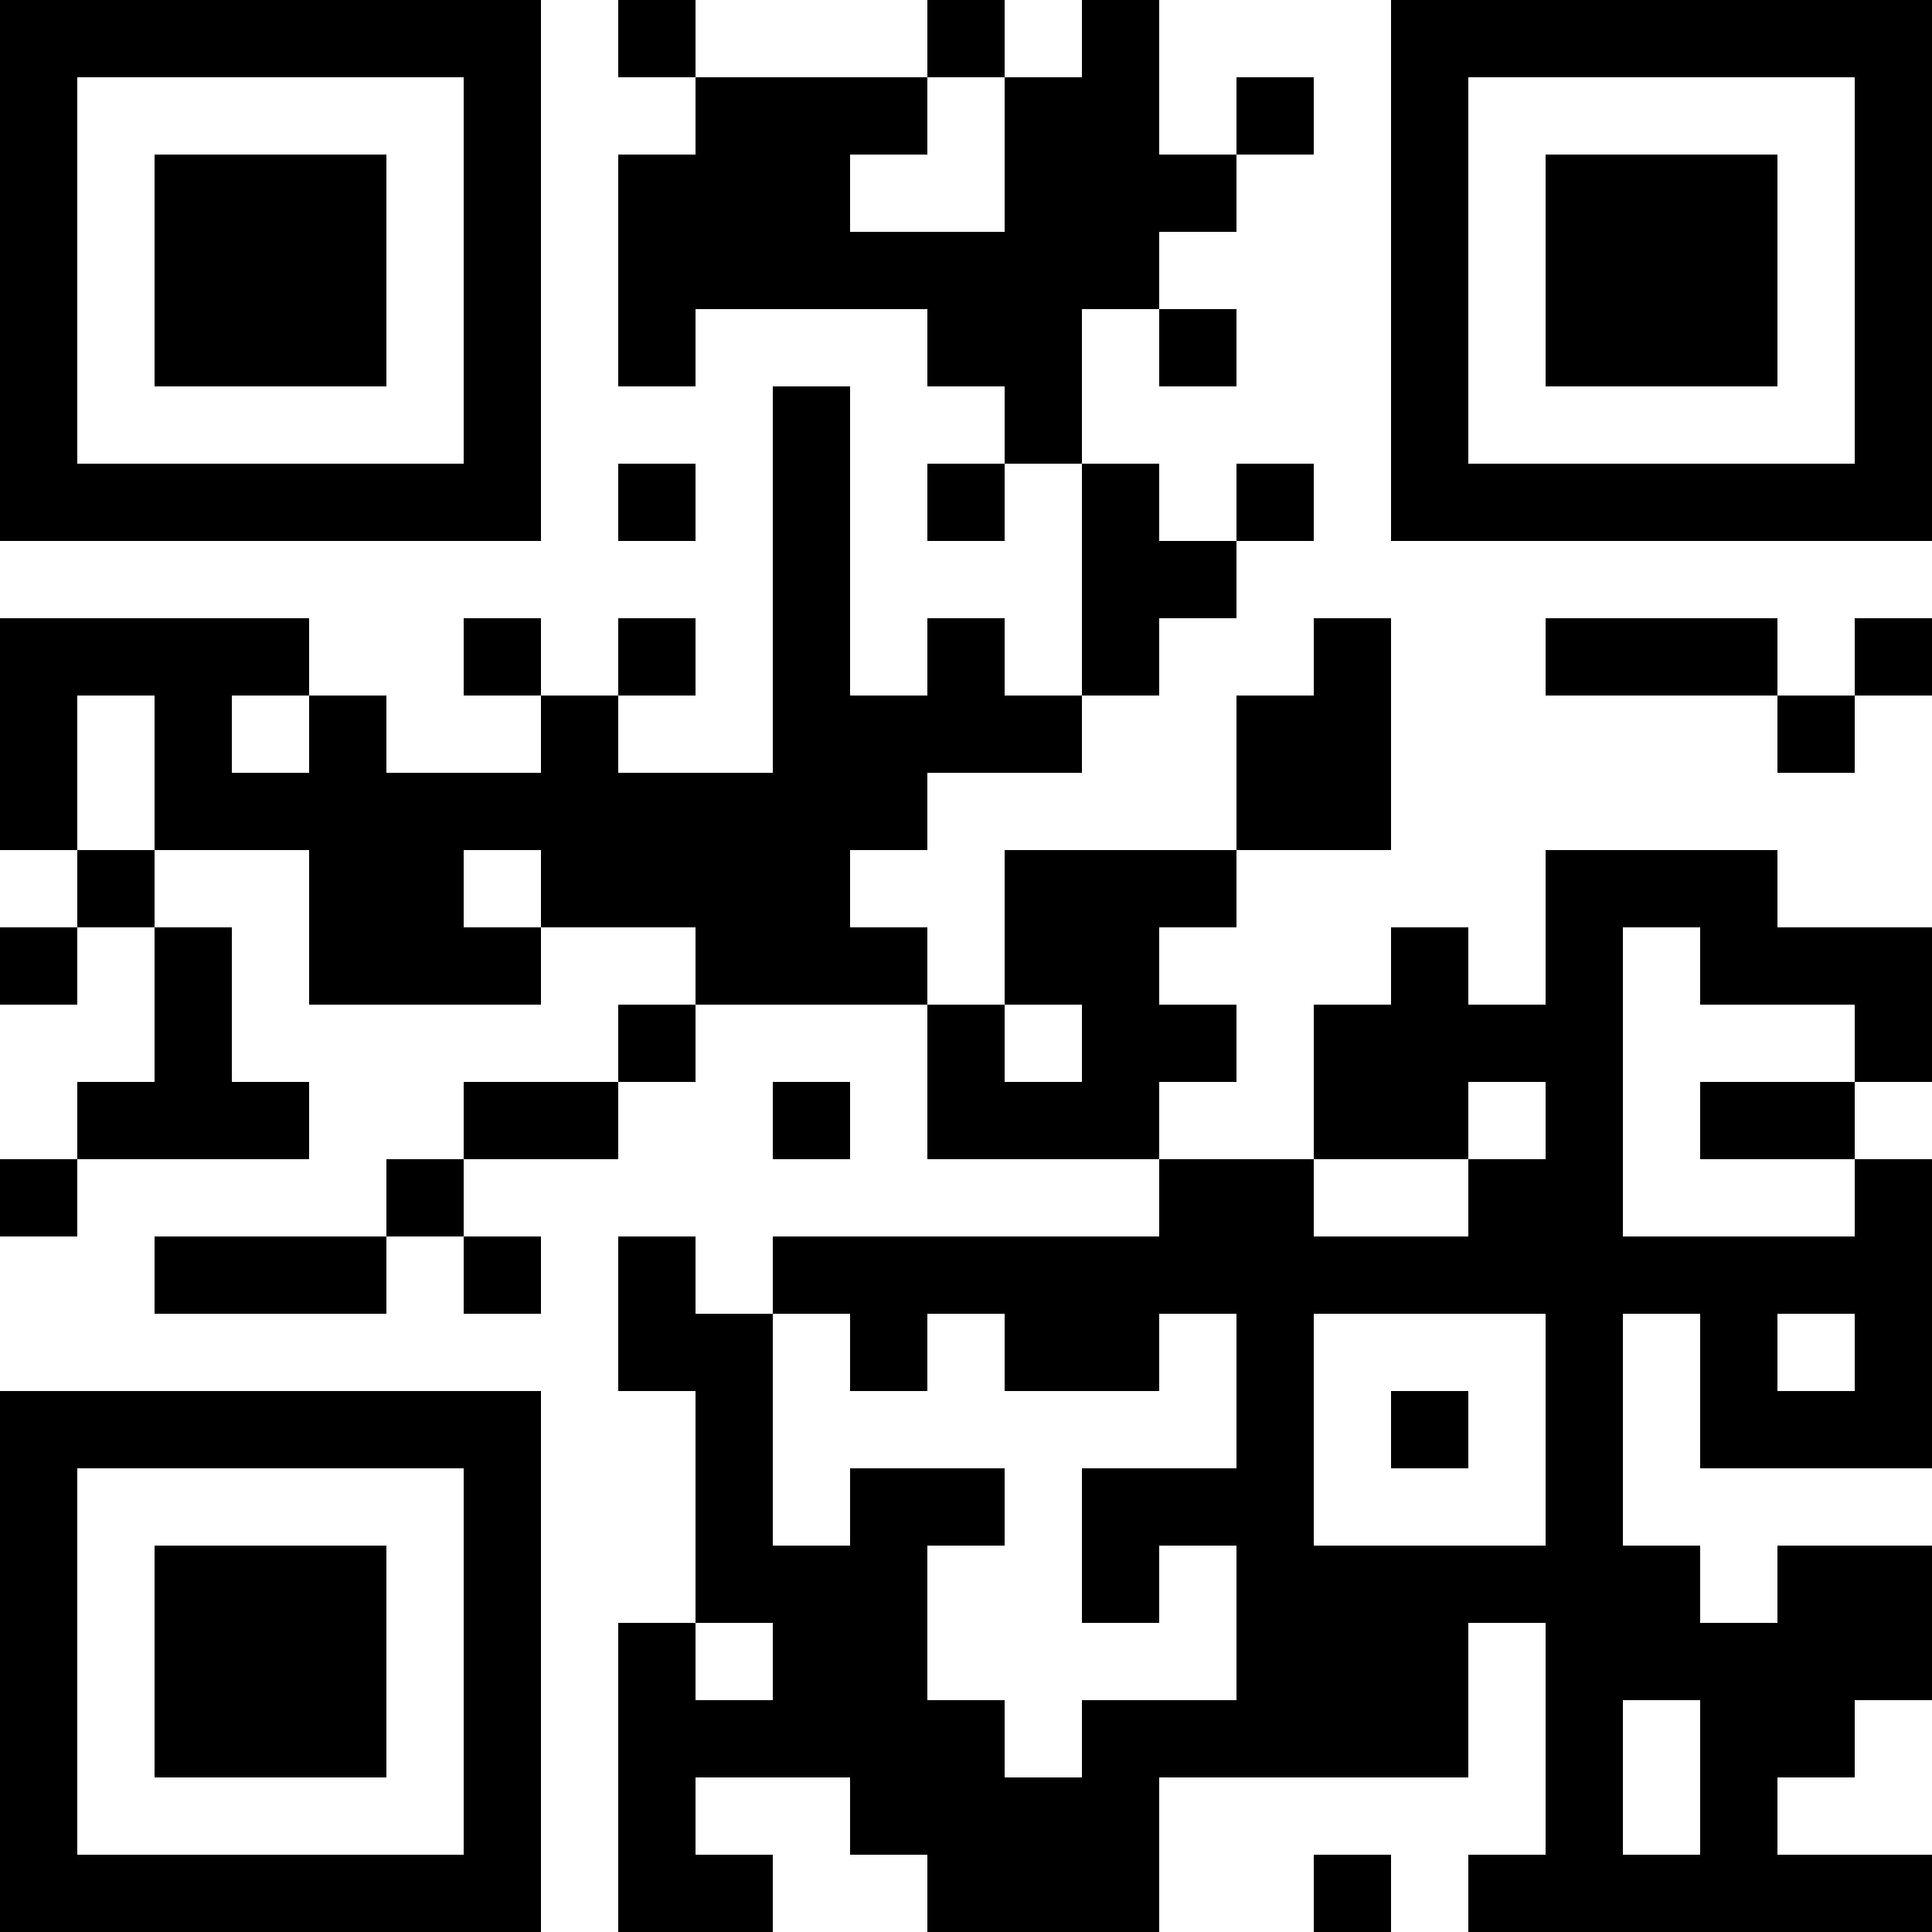 <?xml version="1.0" encoding="UTF-8"?>
<svg xmlns="http://www.w3.org/2000/svg" version="1.1" width="1000" height="1000" viewBox="0 0 1000 1000"><rect x="0" y="0" width="1000" height="1000" fill="#ffffff"/><g transform="scale(40)"><g transform="translate(0,0)"><path fill-rule="evenodd" d="M8 0L8 1L9 1L9 2L8 2L8 5L9 5L9 4L12 4L12 5L13 5L13 6L12 6L12 7L13 7L13 6L14 6L14 9L13 9L13 8L12 8L12 9L11 9L11 5L10 5L10 10L8 10L8 9L9 9L9 8L8 8L8 9L7 9L7 8L6 8L6 9L7 9L7 10L5 10L5 9L4 9L4 8L0 8L0 11L1 11L1 12L0 12L0 13L1 13L1 12L2 12L2 14L1 14L1 15L0 15L0 16L1 16L1 15L4 15L4 14L3 14L3 12L2 12L2 11L4 11L4 13L7 13L7 12L9 12L9 13L8 13L8 14L6 14L6 15L5 15L5 16L2 16L2 17L5 17L5 16L6 16L6 17L7 17L7 16L6 16L6 15L8 15L8 14L9 14L9 13L12 13L12 15L15 15L15 16L10 16L10 17L9 17L9 16L8 16L8 18L9 18L9 21L8 21L8 25L10 25L10 24L9 24L9 23L11 23L11 24L12 24L12 25L15 25L15 23L19 23L19 21L20 21L20 24L19 24L19 25L25 25L25 24L23 24L23 23L24 23L24 22L25 22L25 20L23 20L23 21L22 21L22 20L21 20L21 17L22 17L22 19L25 19L25 15L24 15L24 14L25 14L25 12L23 12L23 11L20 11L20 13L19 13L19 12L18 12L18 13L17 13L17 15L15 15L15 14L16 14L16 13L15 13L15 12L16 12L16 11L18 11L18 8L17 8L17 9L16 9L16 11L13 11L13 13L12 13L12 12L11 12L11 11L12 11L12 10L14 10L14 9L15 9L15 8L16 8L16 7L17 7L17 6L16 6L16 7L15 7L15 6L14 6L14 4L15 4L15 5L16 5L16 4L15 4L15 3L16 3L16 2L17 2L17 1L16 1L16 2L15 2L15 0L14 0L14 1L13 1L13 0L12 0L12 1L9 1L9 0ZM12 1L12 2L11 2L11 3L13 3L13 1ZM8 6L8 7L9 7L9 6ZM20 8L20 9L23 9L23 10L24 10L24 9L25 9L25 8L24 8L24 9L23 9L23 8ZM1 9L1 11L2 11L2 9ZM3 9L3 10L4 10L4 9ZM6 11L6 12L7 12L7 11ZM21 12L21 16L24 16L24 15L22 15L22 14L24 14L24 13L22 13L22 12ZM13 13L13 14L14 14L14 13ZM10 14L10 15L11 15L11 14ZM19 14L19 15L17 15L17 16L19 16L19 15L20 15L20 14ZM10 17L10 20L11 20L11 19L13 19L13 20L12 20L12 22L13 22L13 23L14 23L14 22L16 22L16 20L15 20L15 21L14 21L14 19L16 19L16 17L15 17L15 18L13 18L13 17L12 17L12 18L11 18L11 17ZM17 17L17 20L20 20L20 17ZM23 17L23 18L24 18L24 17ZM18 18L18 19L19 19L19 18ZM9 21L9 22L10 22L10 21ZM21 22L21 24L22 24L22 22ZM17 24L17 25L18 25L18 24ZM0 0L0 7L7 7L7 0ZM1 1L1 6L6 6L6 1ZM2 2L2 5L5 5L5 2ZM18 0L18 7L25 7L25 0ZM19 1L19 6L24 6L24 1ZM20 2L20 5L23 5L23 2ZM0 18L0 25L7 25L7 18ZM1 19L1 24L6 24L6 19ZM2 20L2 23L5 23L5 20Z" fill="#000000"/></g></g></svg>
